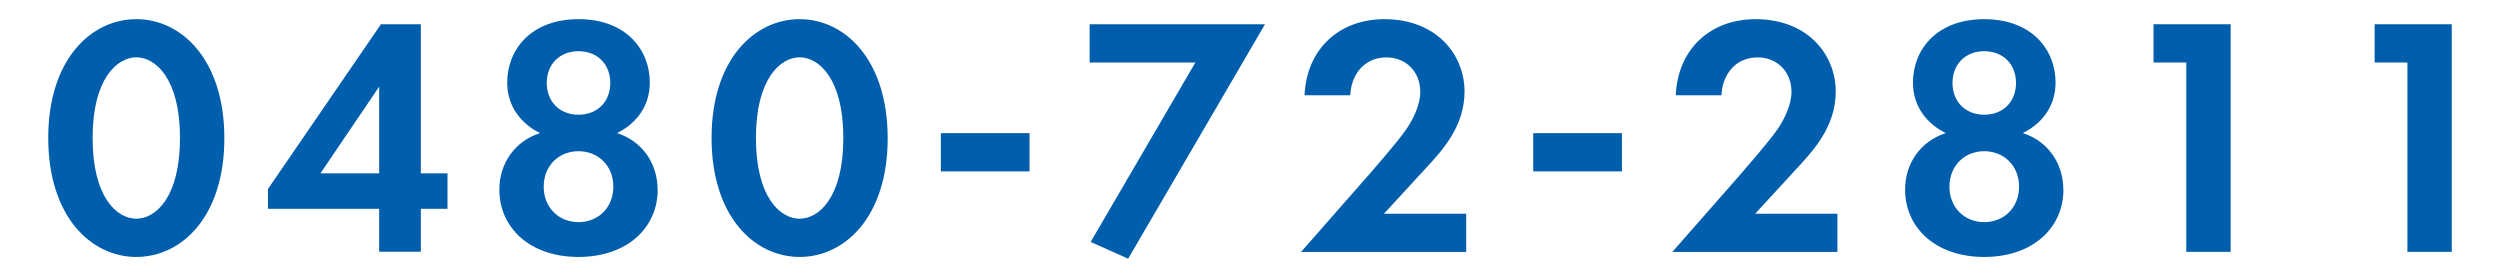 <?xml version="1.0" encoding="UTF-8"?><svg id="_レイヤー_1" xmlns="http://www.w3.org/2000/svg" viewBox="0 0 270 30"><defs><style>.cls-1{fill:#005ead;}</style></defs><path class="cls-1" d="m5.21,14.89C5.21,6.45,9.82,2.07,14.72,2.07s9.51,4.39,9.51,12.86-4.61,12.82-9.51,12.82-9.51-4.38-9.51-12.86Zm4.79,0c0,6.41,2.62,8.73,4.72,8.73s4.72-2.32,4.72-8.73-2.65-8.7-4.72-8.7-4.72,2.32-4.72,8.7Z"/><path class="cls-1" d="m45.45,18.72h2.88v3.83h-2.88v4.64h-4.5v-4.64h-12.01v-2.14L41.14,2.62h4.31v16.1Zm-4.5,0v-9.36l-6.34,9.36h6.34Z"/><path class="cls-1" d="m71.03,20.49c0,4.05-3.24,7.26-8.55,7.26s-8.55-3.21-8.55-7.26c0-2.84,1.66-5.23,4.39-6.12-1.88-.92-3.54-2.73-3.54-5.45,0-3.57,2.58-6.85,7.7-6.85s7.7,3.28,7.7,6.85c0,2.73-1.66,4.53-3.54,5.45,2.73.88,4.38,3.28,4.38,6.12Zm-4.79-.33c0-2.25-1.62-3.83-3.76-3.83s-3.76,1.58-3.76,3.83,1.62,3.83,3.76,3.83,3.76-1.58,3.76-3.83Zm-.33-11.2c0-2.03-1.4-3.43-3.43-3.43s-3.43,1.4-3.43,3.43,1.4,3.43,3.43,3.43,3.43-1.4,3.43-3.43Z"/><path class="cls-1" d="m76.85,14.89c0-8.44,4.61-12.82,9.51-12.82s9.51,4.39,9.51,12.86-4.61,12.82-9.51,12.82-9.51-4.38-9.51-12.86Zm4.79,0c0,6.41,2.62,8.73,4.72,8.73s4.72-2.32,4.72-8.73-2.65-8.7-4.72-8.7-4.72,2.32-4.72,8.7Z"/><path class="cls-1" d="m101.61,14.38h9.58v4.13h-9.58v-4.13Z"/><path class="cls-1" d="m129.1,6.75h-11.42V2.62h18.94l-14.78,25.32-4.05-1.81,11.31-19.38Z"/><path class="cls-1" d="m147.75,18.98c.44-.52,3.32-3.79,4.2-5.12.66-1,1.44-2.51,1.44-3.94,0-2.21-1.58-3.72-3.65-3.72-2.51,0-3.83,1.99-3.91,4.09h-4.94c.22-5.01,3.76-8.22,8.62-8.22,5.71,0,8.66,3.91,8.66,7.81s-2.54,6.52-4.46,8.59l-4.24,4.61h8.88v4.13h-17.84l7.22-8.22Z"/><path class="cls-1" d="m165.59,14.38h9.58v4.13h-9.58v-4.13Z"/><path class="cls-1" d="m187.84,18.98c.44-.52,3.32-3.79,4.2-5.12.66-1,1.44-2.51,1.44-3.94,0-2.21-1.58-3.72-3.65-3.72-2.51,0-3.83,1.99-3.91,4.09h-4.94c.22-5.01,3.76-8.22,8.62-8.22,5.71,0,8.66,3.91,8.66,7.81s-2.54,6.52-4.46,8.59l-4.24,4.61h8.88v4.13h-17.83l7.22-8.22Z"/><path class="cls-1" d="m222.85,20.49c0,4.05-3.24,7.26-8.55,7.26s-8.55-3.21-8.55-7.26c0-2.84,1.66-5.23,4.39-6.12-1.88-.92-3.54-2.73-3.54-5.45,0-3.57,2.58-6.85,7.7-6.85s7.7,3.28,7.7,6.85c0,2.73-1.66,4.53-3.54,5.45,2.73.88,4.38,3.28,4.38,6.12Zm-4.79-.33c0-2.25-1.62-3.83-3.76-3.83s-3.76,1.58-3.76,3.83,1.62,3.83,3.76,3.83,3.76-1.58,3.76-3.83Zm-.33-11.2c0-2.03-1.4-3.43-3.43-3.43s-3.43,1.4-3.43,3.43,1.4,3.43,3.43,3.43,3.43-1.4,3.43-3.43Z"/><path class="cls-1" d="m236.12,6.75h-3.54V2.62h8.33v24.58h-4.79V6.75Z"/><path class="cls-1" d="m260,6.75h-3.54V2.62h8.33v24.58h-4.79V6.75Z"/></svg>